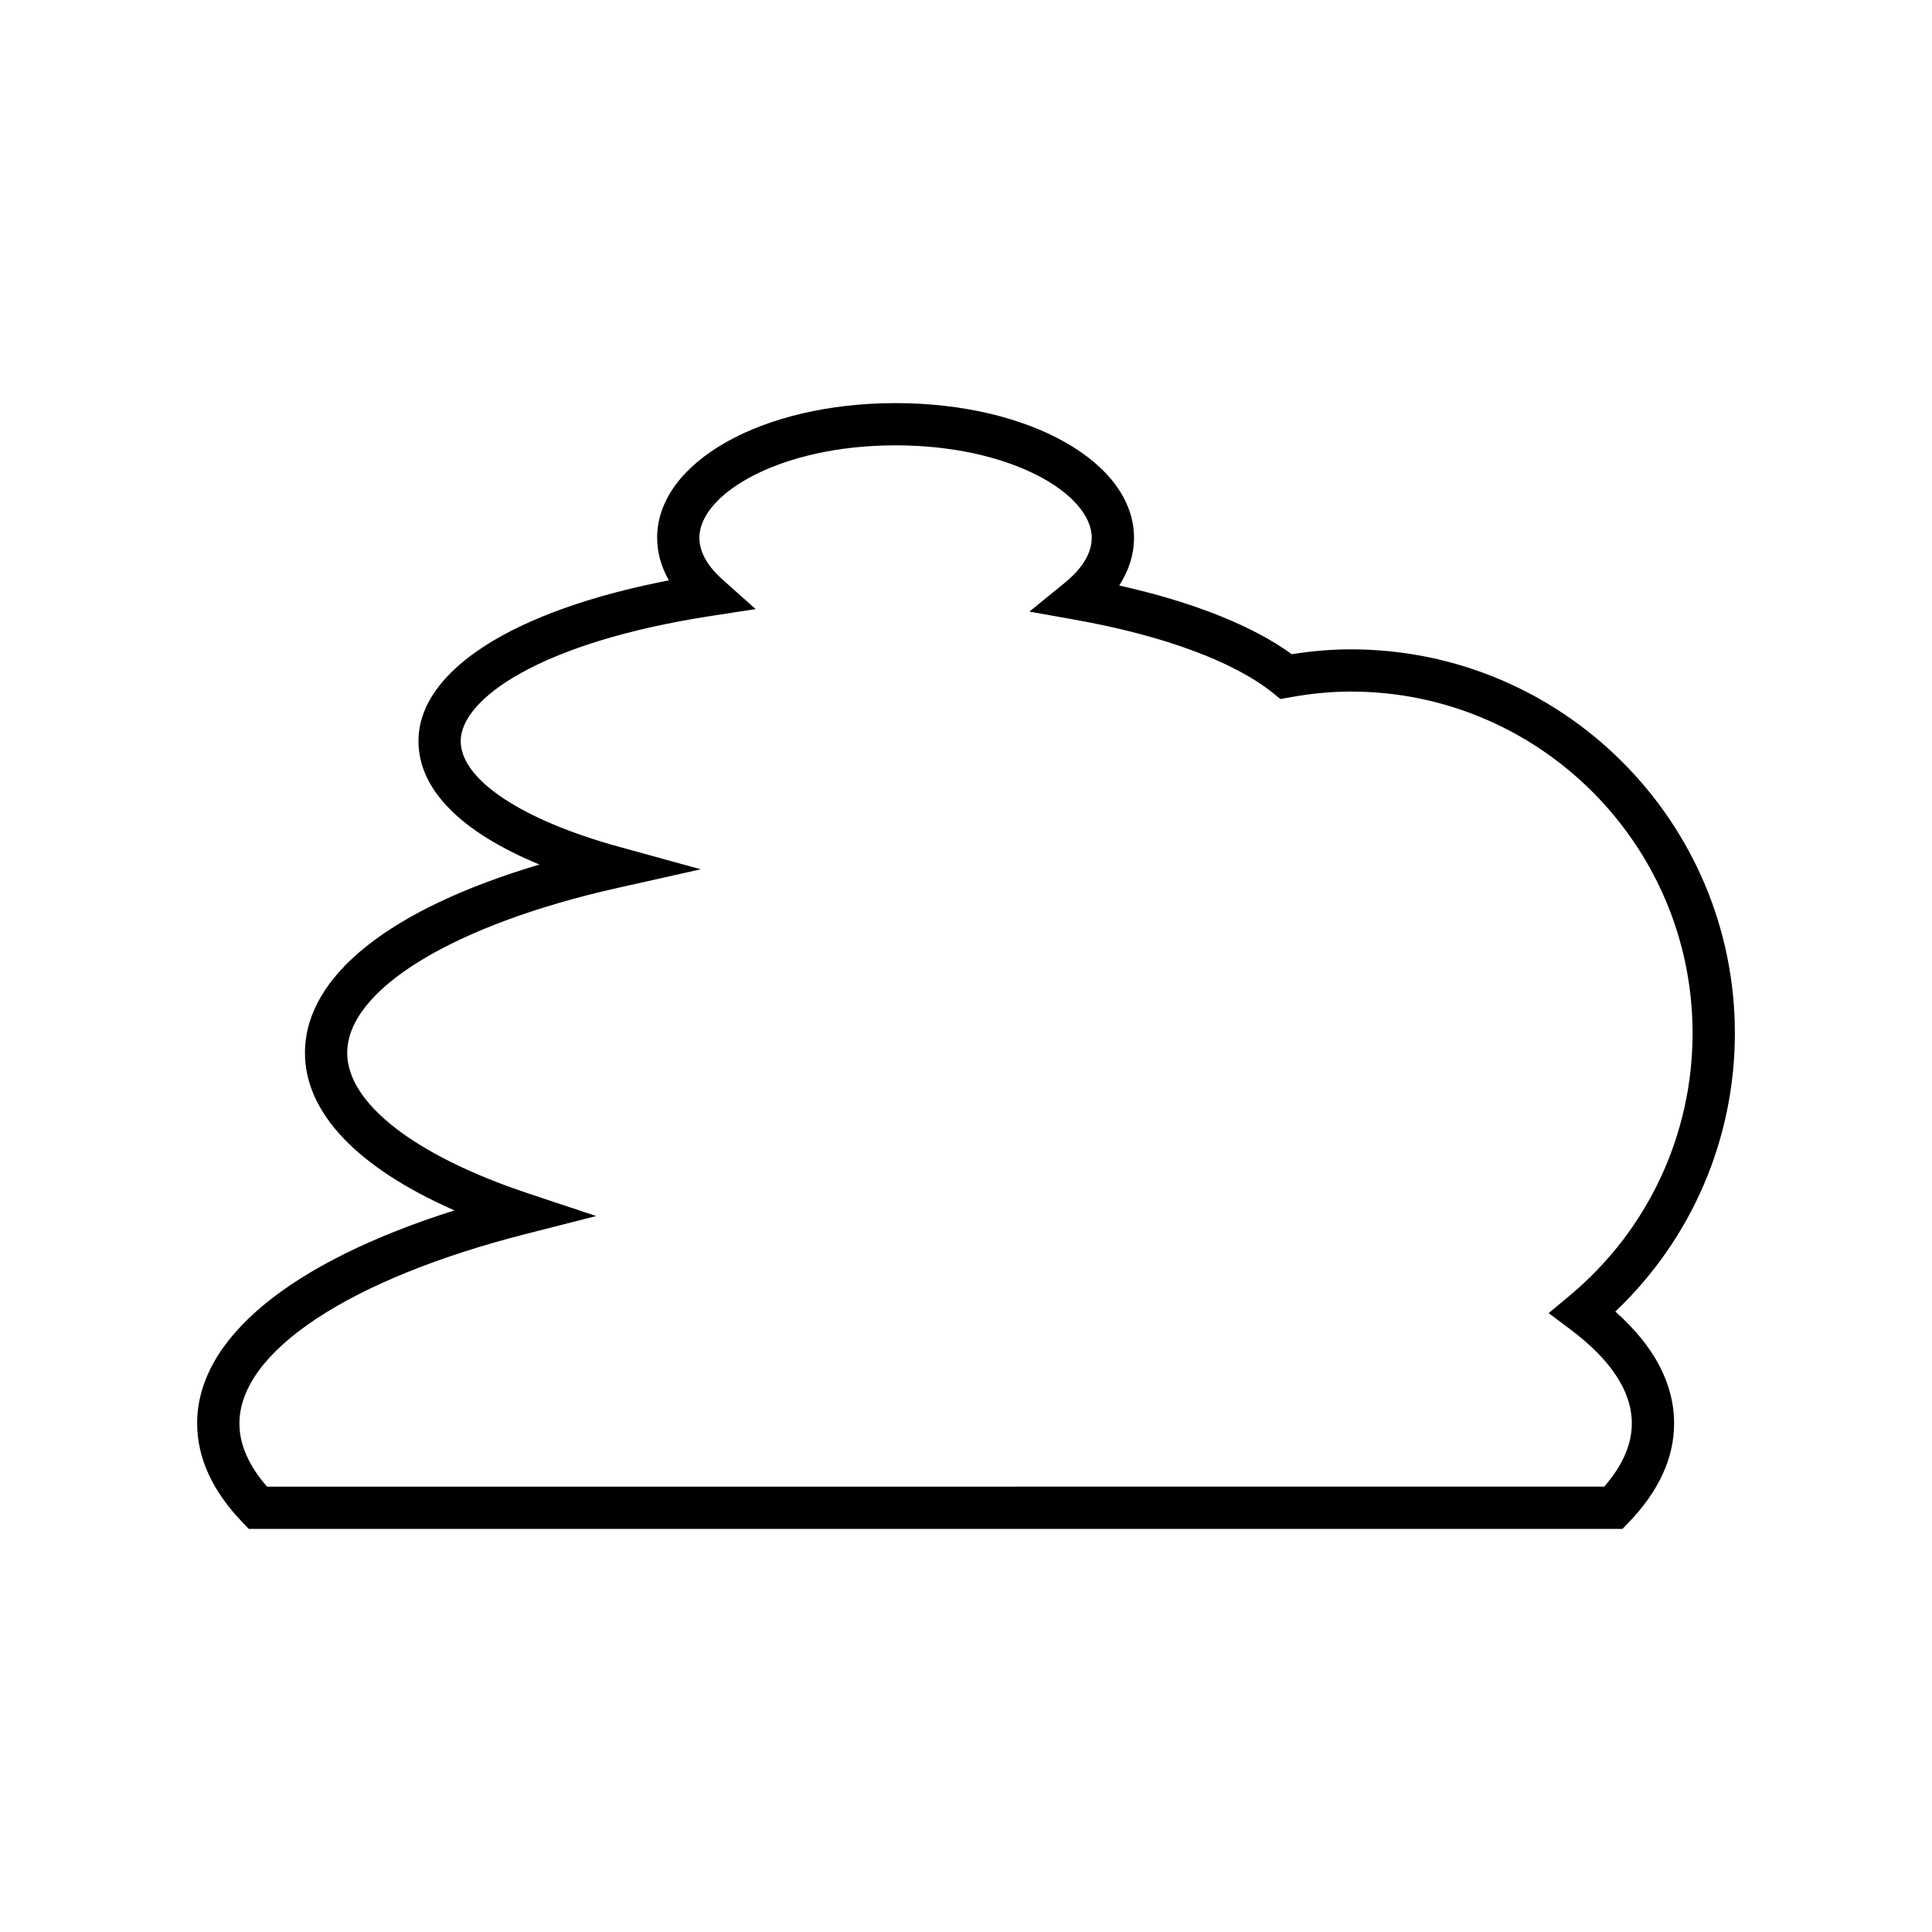 <?xml version="1.0" encoding="UTF-8"?>
<!-- Uploaded to: SVG Repo, www.svgrepo.com, Generator: SVG Repo Mixer Tools -->
<svg fill="#000000" width="800px" height="800px" version="1.1" viewBox="144 144 512 512" xmlns="http://www.w3.org/2000/svg">
 <path d="m196.25 521.24c0 9.117 4.051 17.938 12.039 26.223l1.652 1.711h364.03l1.652-1.711c7.981-8.277 12.031-17.102 12.031-26.223 0-10.52-5.231-20.477-15.574-29.668 20.211-19.184 31.68-45.703 31.68-73.75 0-56.102-45.641-101.74-101.75-101.74-5.102 0-10.25 0.422-15.68 1.285-10.348-7.543-26.262-13.863-45.73-18.199 2.586-3.984 3.926-8.254 3.926-12.652 0-20.012-27.754-35.688-63.188-35.688s-63.188 15.676-63.188 35.688c0 3.887 1.059 7.695 3.117 11.293-41.195 7.934-66.367 23.91-66.367 42.602 0 12.793 11.238 24.117 32.074 32.699-39.766 11.812-62.152 29.59-62.152 49.934 0 15.887 13.922 30.41 39.605 41.723-43.578 13.793-68.184 33.98-68.184 56.477zm87.262-50.266 18.488-4.711-18.102-6.027c-29.984-9.984-47.883-23.891-47.883-37.199 0-16.816 28.18-33.996 71.793-43.762l21.898-4.906-21.637-5.957c-25.895-7.125-41.98-17.855-41.98-28.008 0-11.066 20.785-26.168 66.426-33.184l11.738-1.805-8.863-7.906c-2.762-2.461-6.051-6.367-6.051-11 0-11.582 21.352-24.492 51.992-24.492s51.992 12.91 51.992 24.492c0 5.055-3.836 9.242-7.059 11.863l-9.461 7.707 12.016 2.144c23.52 4.191 42.176 11.094 52.531 19.426l1.988 1.598 2.516-0.453c5.68-1.023 10.961-1.523 16.148-1.523 49.926 0 90.551 40.621 90.551 90.547 0 26.977-11.918 52.355-32.695 69.633l-5.449 4.539 5.676 4.25c10.863 8.125 16.367 16.535 16.367 24.996 0 5.551-2.461 11.176-7.32 16.734l-354.36 0.004c-4.859-5.566-7.324-11.188-7.324-16.734 0-19.059 29.148-38.32 76.066-50.266z"/>
</svg>